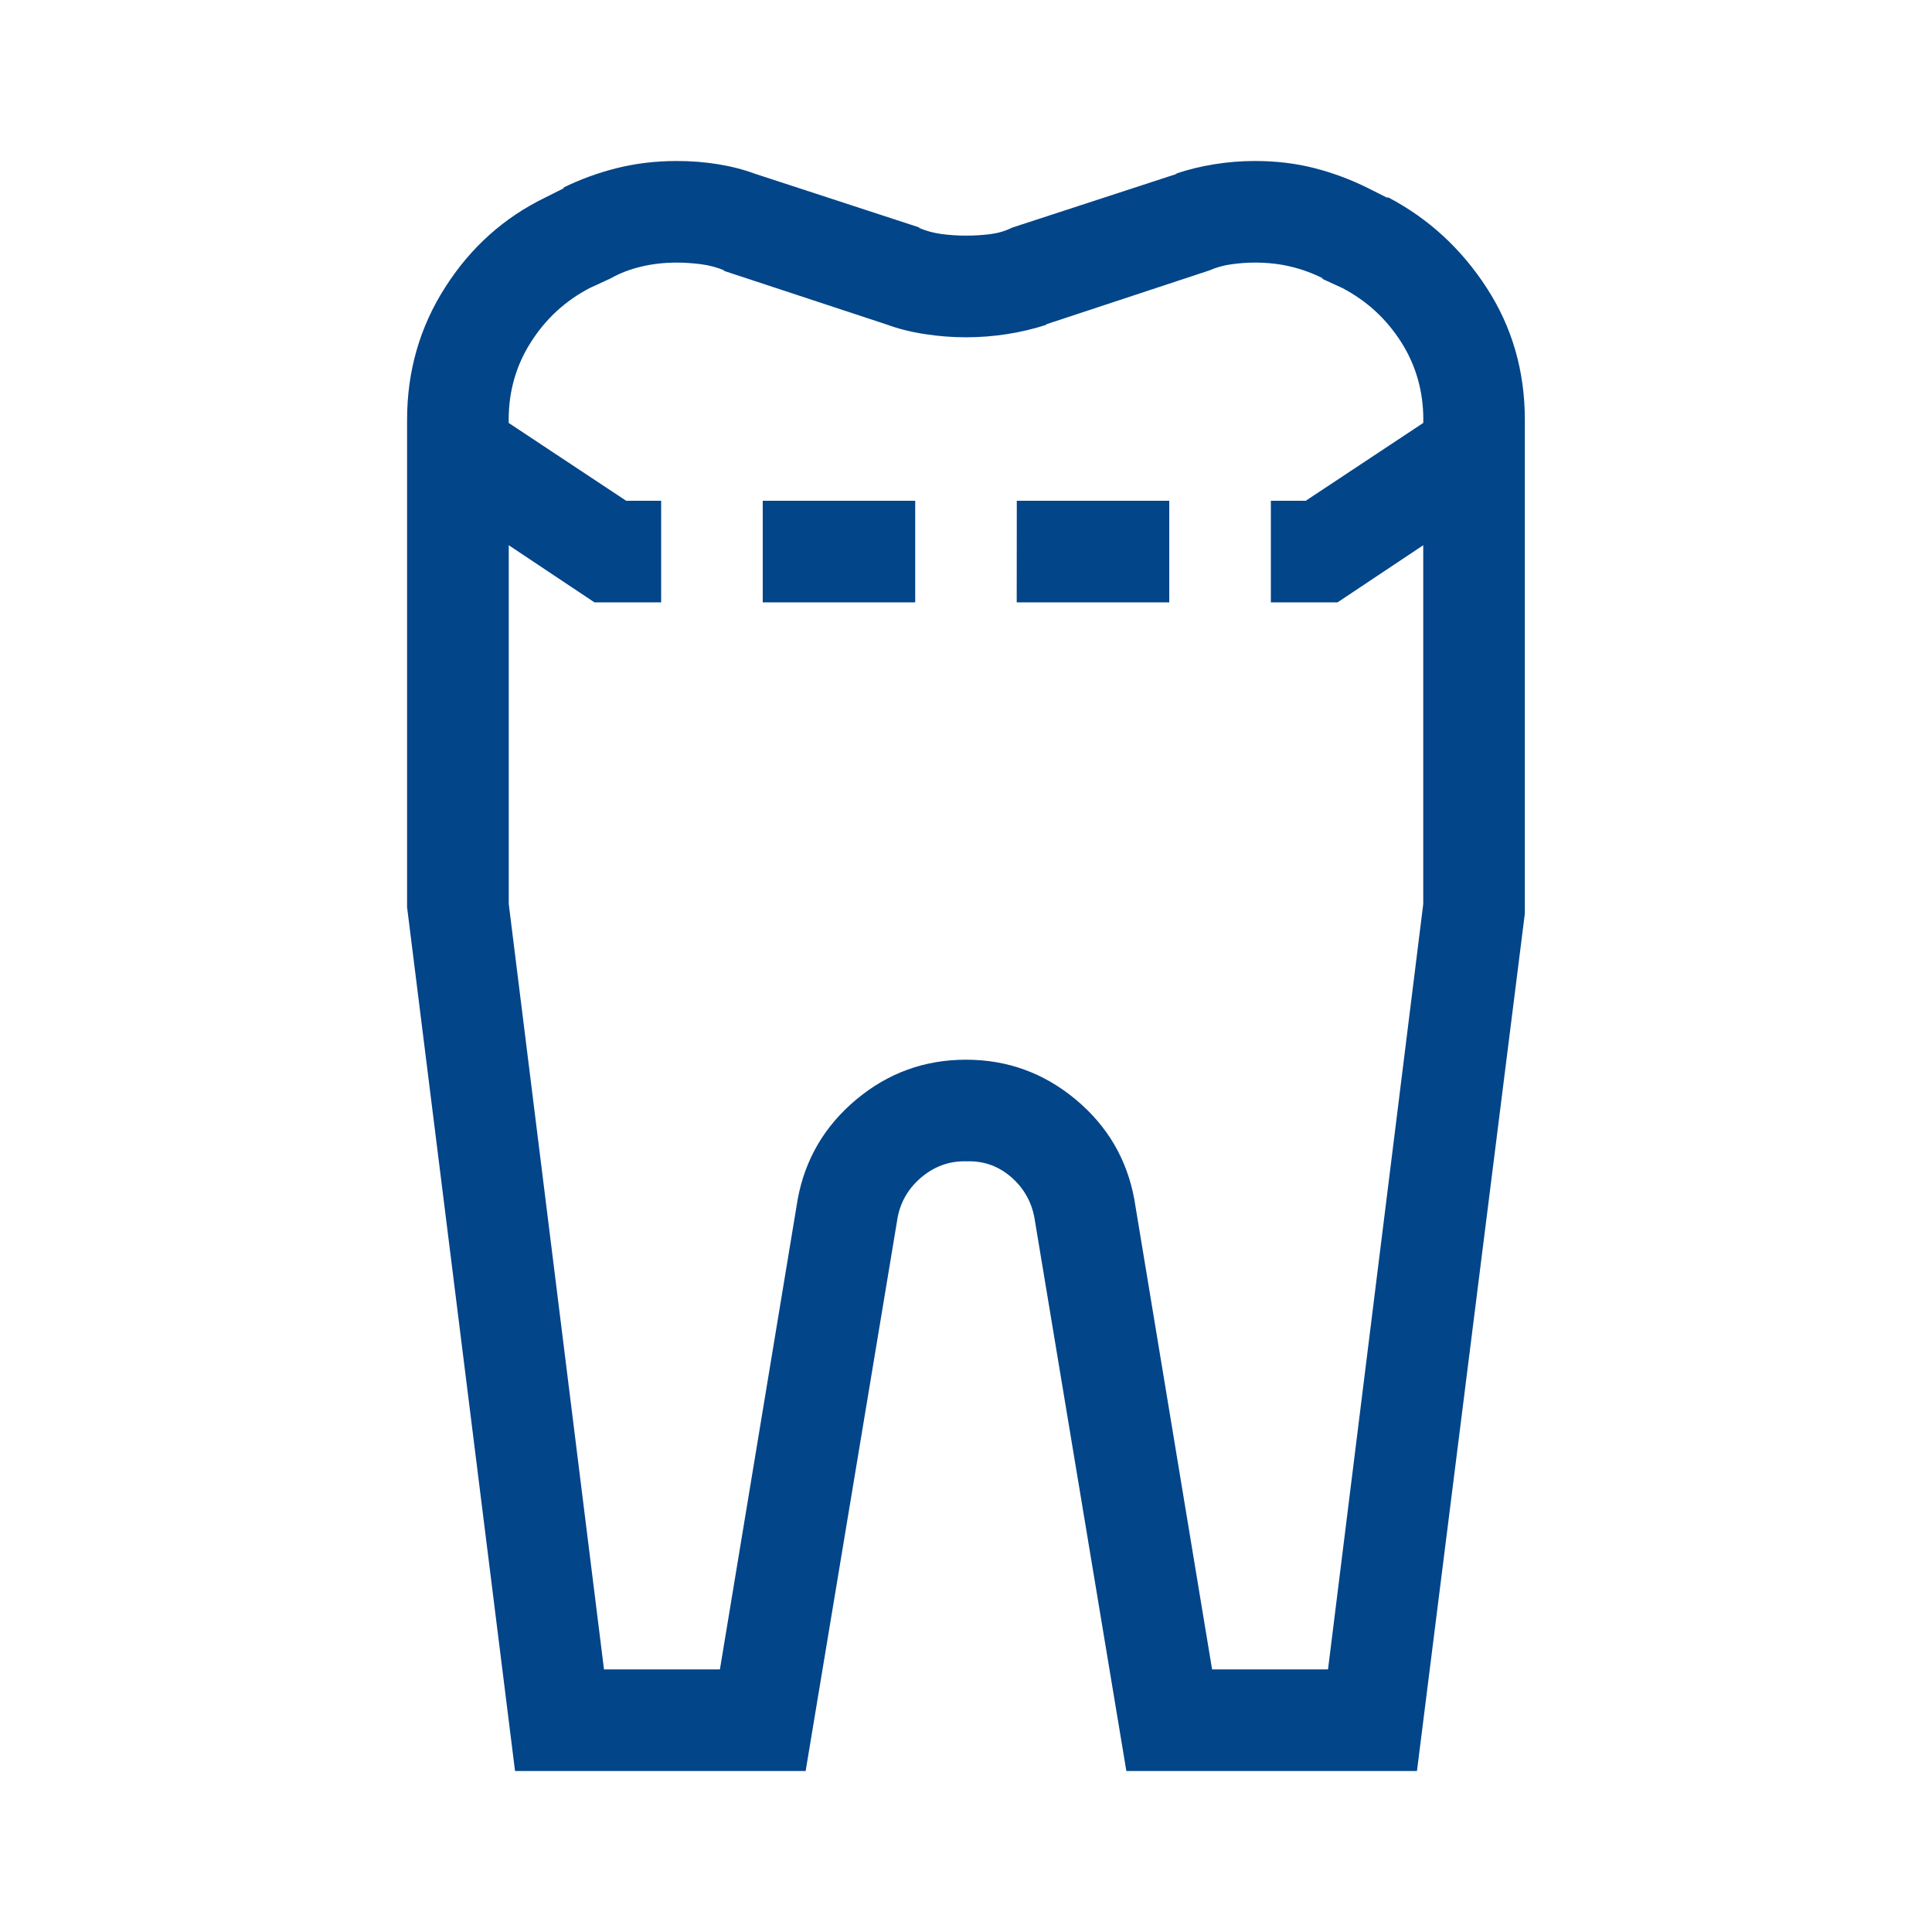 <svg xmlns="http://www.w3.org/2000/svg" width="24" height="24" viewBox="0 0 24 24">
  <path d="m17.227 2.454-.237-.119q-.315-.157-.66-.246Q15.983 2 15.59 2q-.257 0-.503.04-.247.039-.483.118h.02l-2.052.67q-.118.06-.266.08-.148.019-.306.019t-.306-.02q-.148-.02-.286-.079h.02l-2.051-.67q-.217-.08-.464-.119Q8.667 2 8.41 2q-.394 0-.75.089-.354.089-.67.246h.02l-.237.119q-.77.374-1.242 1.114-.474.74-.474 1.647v6.055L6.398 22h3.61l1.144-6.884q.06-.295.296-.493.236-.197.532-.197h.06q.295 0 .522.197.227.198.286.493L13.992 22h3.61l1.34-10.65V5.214q0-.907-.473-1.637t-1.222-1.124zm.453 2.8-1.46.967h-.433v1.262h.828l1.065-.71v4.458l-1.183 9.507h-1.44l-.966-5.839q-.138-.75-.73-1.242-.592-.493-1.361-.493-.77 0-1.361.493-.592.493-.73 1.242l-.966 5.839h-1.44L6.32 11.23V6.773l1.065.71h.828V6.221h-.434l-1.46-.967v-.039q0-.533.277-.966.276-.434.73-.671l.256-.118q.177-.1.384-.148.208-.05.444-.05.138 0 .296.02.158.02.296.079h-.02l2.032.67q.217.08.473.119.257.04.513.04t.513-.04q.256-.04.493-.118h-.02l2.032-.671q.138-.06.286-.079.148-.02.286-.02.236 0 .444.05.207.049.404.148h-.02l.257.118q.453.237.73.67.276.434.276.967zm-5.049.967h1.894v1.262H12.63zm-3.156 0h1.894v1.262H9.475Z" style="fill:#024589;fill-opacity:1;stroke-width:.02"/>
</svg>
